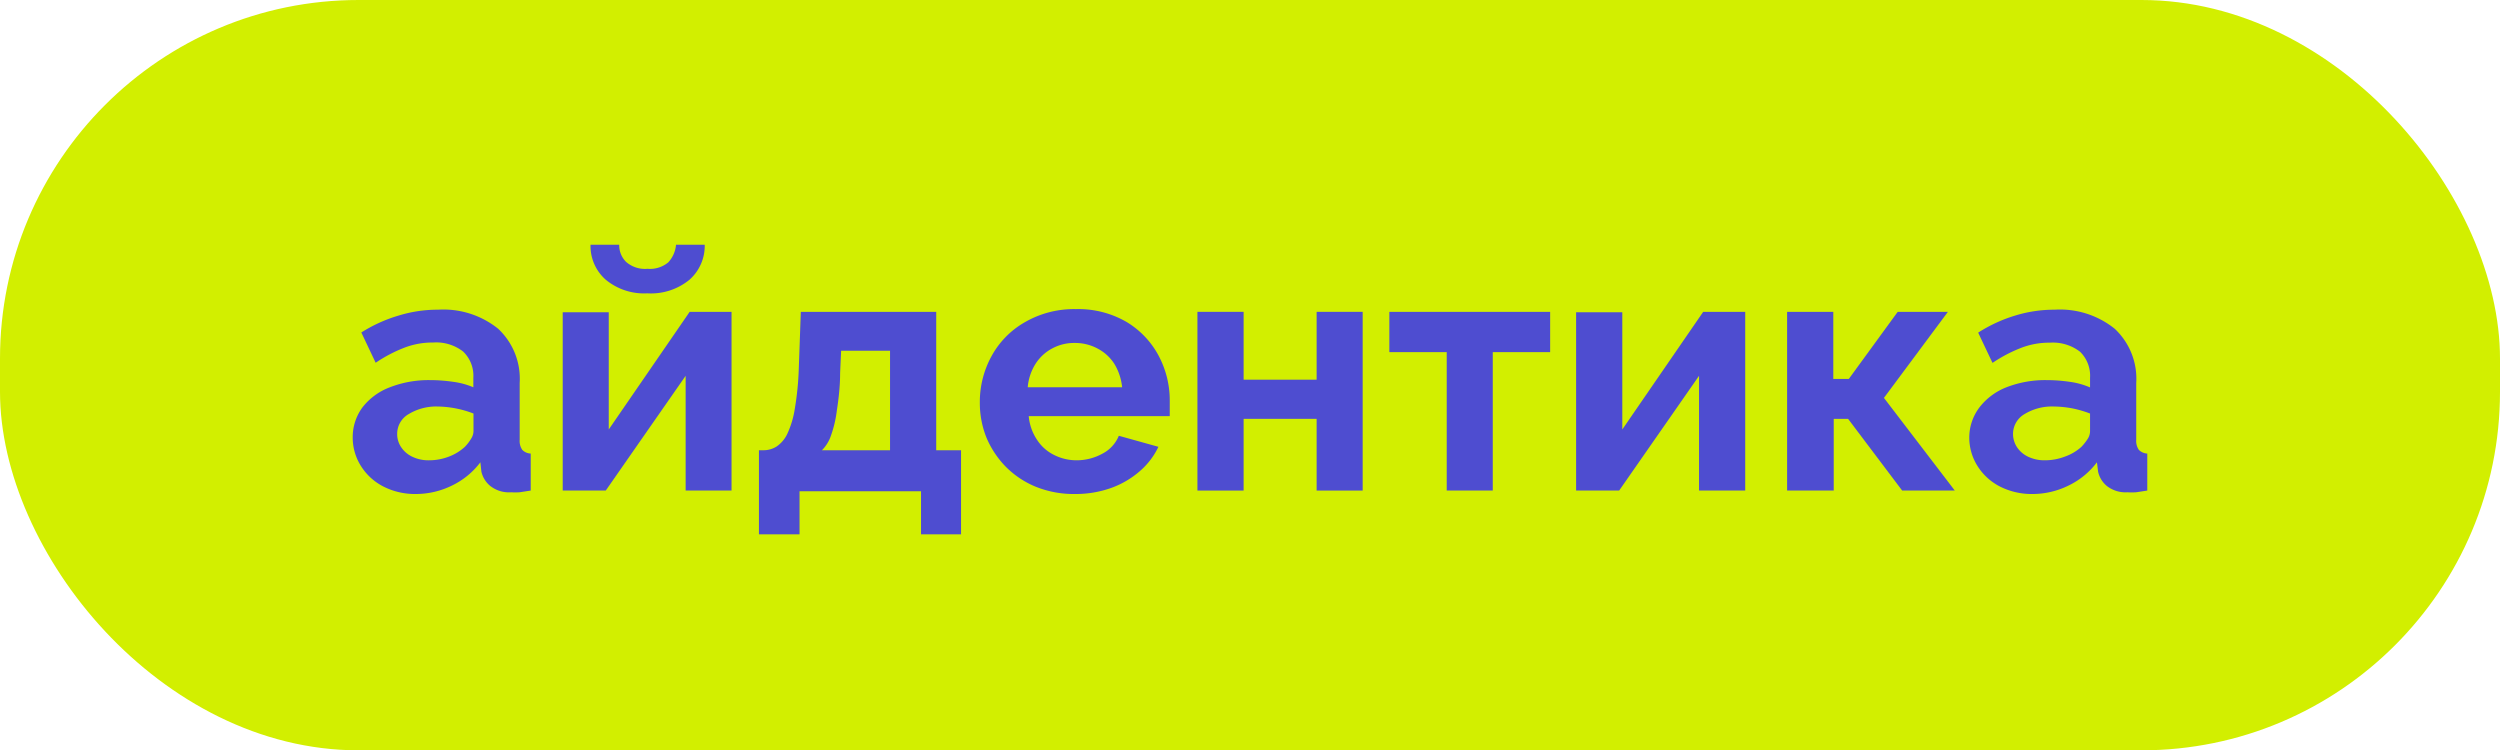 <?xml version="1.0" encoding="UTF-8"?> <svg xmlns="http://www.w3.org/2000/svg" viewBox="0 0 174.29 52.31"><defs><style>.cls-1{fill:#d2ef00;}.cls-2{fill:#4e4dd0;}</style></defs><g id="Слой_2" data-name="Слой 2"><g id="Слой_2-2" data-name="Слой 2"><rect class="cls-1" width="174.29" height="52.31" rx="25"></rect><path class="cls-2" d="M24.59,30.52a3.49,3.49,0,0,1,.68-2.12A4.35,4.35,0,0,1,27.18,27a7.45,7.45,0,0,1,2.81-.5,11.11,11.11,0,0,1,1.61.12A5.34,5.34,0,0,1,33,27v-.67a2.34,2.34,0,0,0-.71-1.82,3.06,3.06,0,0,0-2.1-.63,5.41,5.41,0,0,0-2,.36,10,10,0,0,0-2,1.05l-1-2.11A10.26,10.26,0,0,1,27.79,22a9.24,9.24,0,0,1,2.75-.41,6.09,6.09,0,0,1,4.19,1.33,4.77,4.77,0,0,1,1.5,3.78v3.95a1.1,1.1,0,0,0,.18.71.86.86,0,0,0,.59.26V34.2l-.78.12a5,5,0,0,1-.59,0,2.11,2.11,0,0,1-1.45-.44,1.81,1.81,0,0,1-.62-1l-.07-.65a5.43,5.43,0,0,1-2,1.63,5.71,5.71,0,0,1-2.49.58,4.87,4.87,0,0,1-2.25-.51,4,4,0,0,1-1.56-1.4A3.71,3.71,0,0,1,24.59,30.52Zm7.82.63a3,3,0,0,0,.43-.56,1,1,0,0,0,.17-.52V28.83a7.23,7.23,0,0,0-2.52-.49,3.69,3.69,0,0,0-2,.53,1.58,1.58,0,0,0-.8,1.39,1.62,1.62,0,0,0,.26.89,1.9,1.9,0,0,0,.77.68,2.59,2.59,0,0,0,1.2.26,3.84,3.84,0,0,0,1.41-.27A3.42,3.42,0,0,0,32.41,31.15Z"></path><path class="cls-2" d="M39.23,34.2V21.77h3.21v8.17l5.64-8.2H51V34.2H47.8v-8l-5.57,8Zm5.9-13.75a4.19,4.19,0,0,1-2.9-.95,3.12,3.12,0,0,1-1.06-2.44h2a1.63,1.63,0,0,0,.48,1.2,2,2,0,0,0,1.49.48,2,2,0,0,0,1.45-.45,2.06,2.06,0,0,0,.54-1.23h2a3.15,3.15,0,0,1-1.06,2.44A4.23,4.23,0,0,1,45.13,20.45Z"></path><path class="cls-2" d="M52.91,37.25V31.39h.33a1.71,1.71,0,0,0,.9-.26,2.2,2.2,0,0,0,.75-.89,6.48,6.48,0,0,0,.52-1.74,20.71,20.71,0,0,0,.28-2.85l.14-3.91h9.44v9.65H67v5.86H64.21v-3H55.74v3Zm4.39-5.86h4.75V24.45H58.64L58.57,26c0,1-.12,1.91-.23,2.63a8.13,8.13,0,0,1-.41,1.74A2.63,2.63,0,0,1,57.3,31.39Z"></path><path class="cls-2" d="M74.94,34.44a7.08,7.08,0,0,1-2.74-.51,6.34,6.34,0,0,1-2.09-1.4,6.53,6.53,0,0,1-1.33-2,6.46,6.46,0,0,1-.47-2.44,6.64,6.64,0,0,1,.81-3.25,6.06,6.06,0,0,1,2.3-2.36A6.84,6.84,0,0,1,75,21.55a6.7,6.7,0,0,1,3.53.89,6.08,6.08,0,0,1,2.24,2.35,6.62,6.62,0,0,1,.78,3.15c0,.19,0,.39,0,.59s0,.36,0,.48H71.72a3.49,3.49,0,0,0,.57,1.64,3,3,0,0,0,1.2,1.07,3.49,3.49,0,0,0,1.57.37,3.73,3.73,0,0,0,1.81-.47A2.43,2.43,0,0,0,78,30.38l2.76.77a5.18,5.18,0,0,1-1.3,1.7,6.25,6.25,0,0,1-2,1.17A7.36,7.36,0,0,1,74.94,34.44ZM71.65,27h6.58a3.88,3.88,0,0,0-.54-1.63,3.08,3.08,0,0,0-1.17-1.07,3.31,3.31,0,0,0-1.61-.39,3.21,3.21,0,0,0-1.57.39,3.1,3.1,0,0,0-1.15,1.07A3.62,3.62,0,0,0,71.65,27Z"></path><path class="cls-2" d="M83.48,34.2V21.74H86.7v4.73h5.09V21.74H95V34.2H91.79v-5H86.7v5Z"></path><path class="cls-2" d="M100.86,34.2V24.55h-4V21.74h11.21v2.81h-4V34.2Z"></path><path class="cls-2" d="M109.88,34.2V21.77h3.22v8.17l5.64-8.2h2.93V34.2h-3.22v-8l-5.57,8Z"></path><path class="cls-2" d="M124.59,34.2V21.74h3.22v4.68h1.08l3.41-4.68h3.5l-4.46,6,4.94,6.46h-3.67l-3.77-5h-1v5Z"></path><path class="cls-2" d="M137.29,30.52A3.49,3.49,0,0,1,138,28.4,4.41,4.41,0,0,1,139.88,27a7.45,7.45,0,0,1,2.81-.5,11.11,11.11,0,0,1,1.61.12,5.34,5.34,0,0,1,1.41.39v-.67a2.33,2.33,0,0,0-.7-1.82,3.1,3.1,0,0,0-2.1-.63,5.42,5.42,0,0,0-2,.36,10,10,0,0,0-2,1.05l-1-2.11A10.26,10.26,0,0,1,140.49,22a9.29,9.29,0,0,1,2.75-.41,6.09,6.09,0,0,1,4.19,1.33,4.77,4.77,0,0,1,1.5,3.78v3.95a1.1,1.1,0,0,0,.18.71.88.88,0,0,0,.59.26V34.2l-.78.12a4.84,4.84,0,0,1-.59,0,2.13,2.13,0,0,1-1.45-.44,1.8,1.8,0,0,1-.61-1l-.08-.65a5.43,5.43,0,0,1-2,1.63,5.67,5.67,0,0,1-2.49.58,4.9,4.9,0,0,1-2.25-.51,4,4,0,0,1-1.56-1.4A3.71,3.71,0,0,1,137.29,30.52Zm7.82.63a3.59,3.59,0,0,0,.44-.56,1,1,0,0,0,.16-.52V28.83a7.48,7.48,0,0,0-1.24-.36,7.41,7.41,0,0,0-1.28-.13,3.69,3.69,0,0,0-2.05.53,1.6,1.6,0,0,0-.8,1.39,1.7,1.7,0,0,0,.26.89,1.9,1.9,0,0,0,.77.68,2.65,2.65,0,0,0,1.2.26,3.93,3.93,0,0,0,1.42-.27A3.37,3.37,0,0,0,145.11,31.15Z"></path></g></g></svg> 